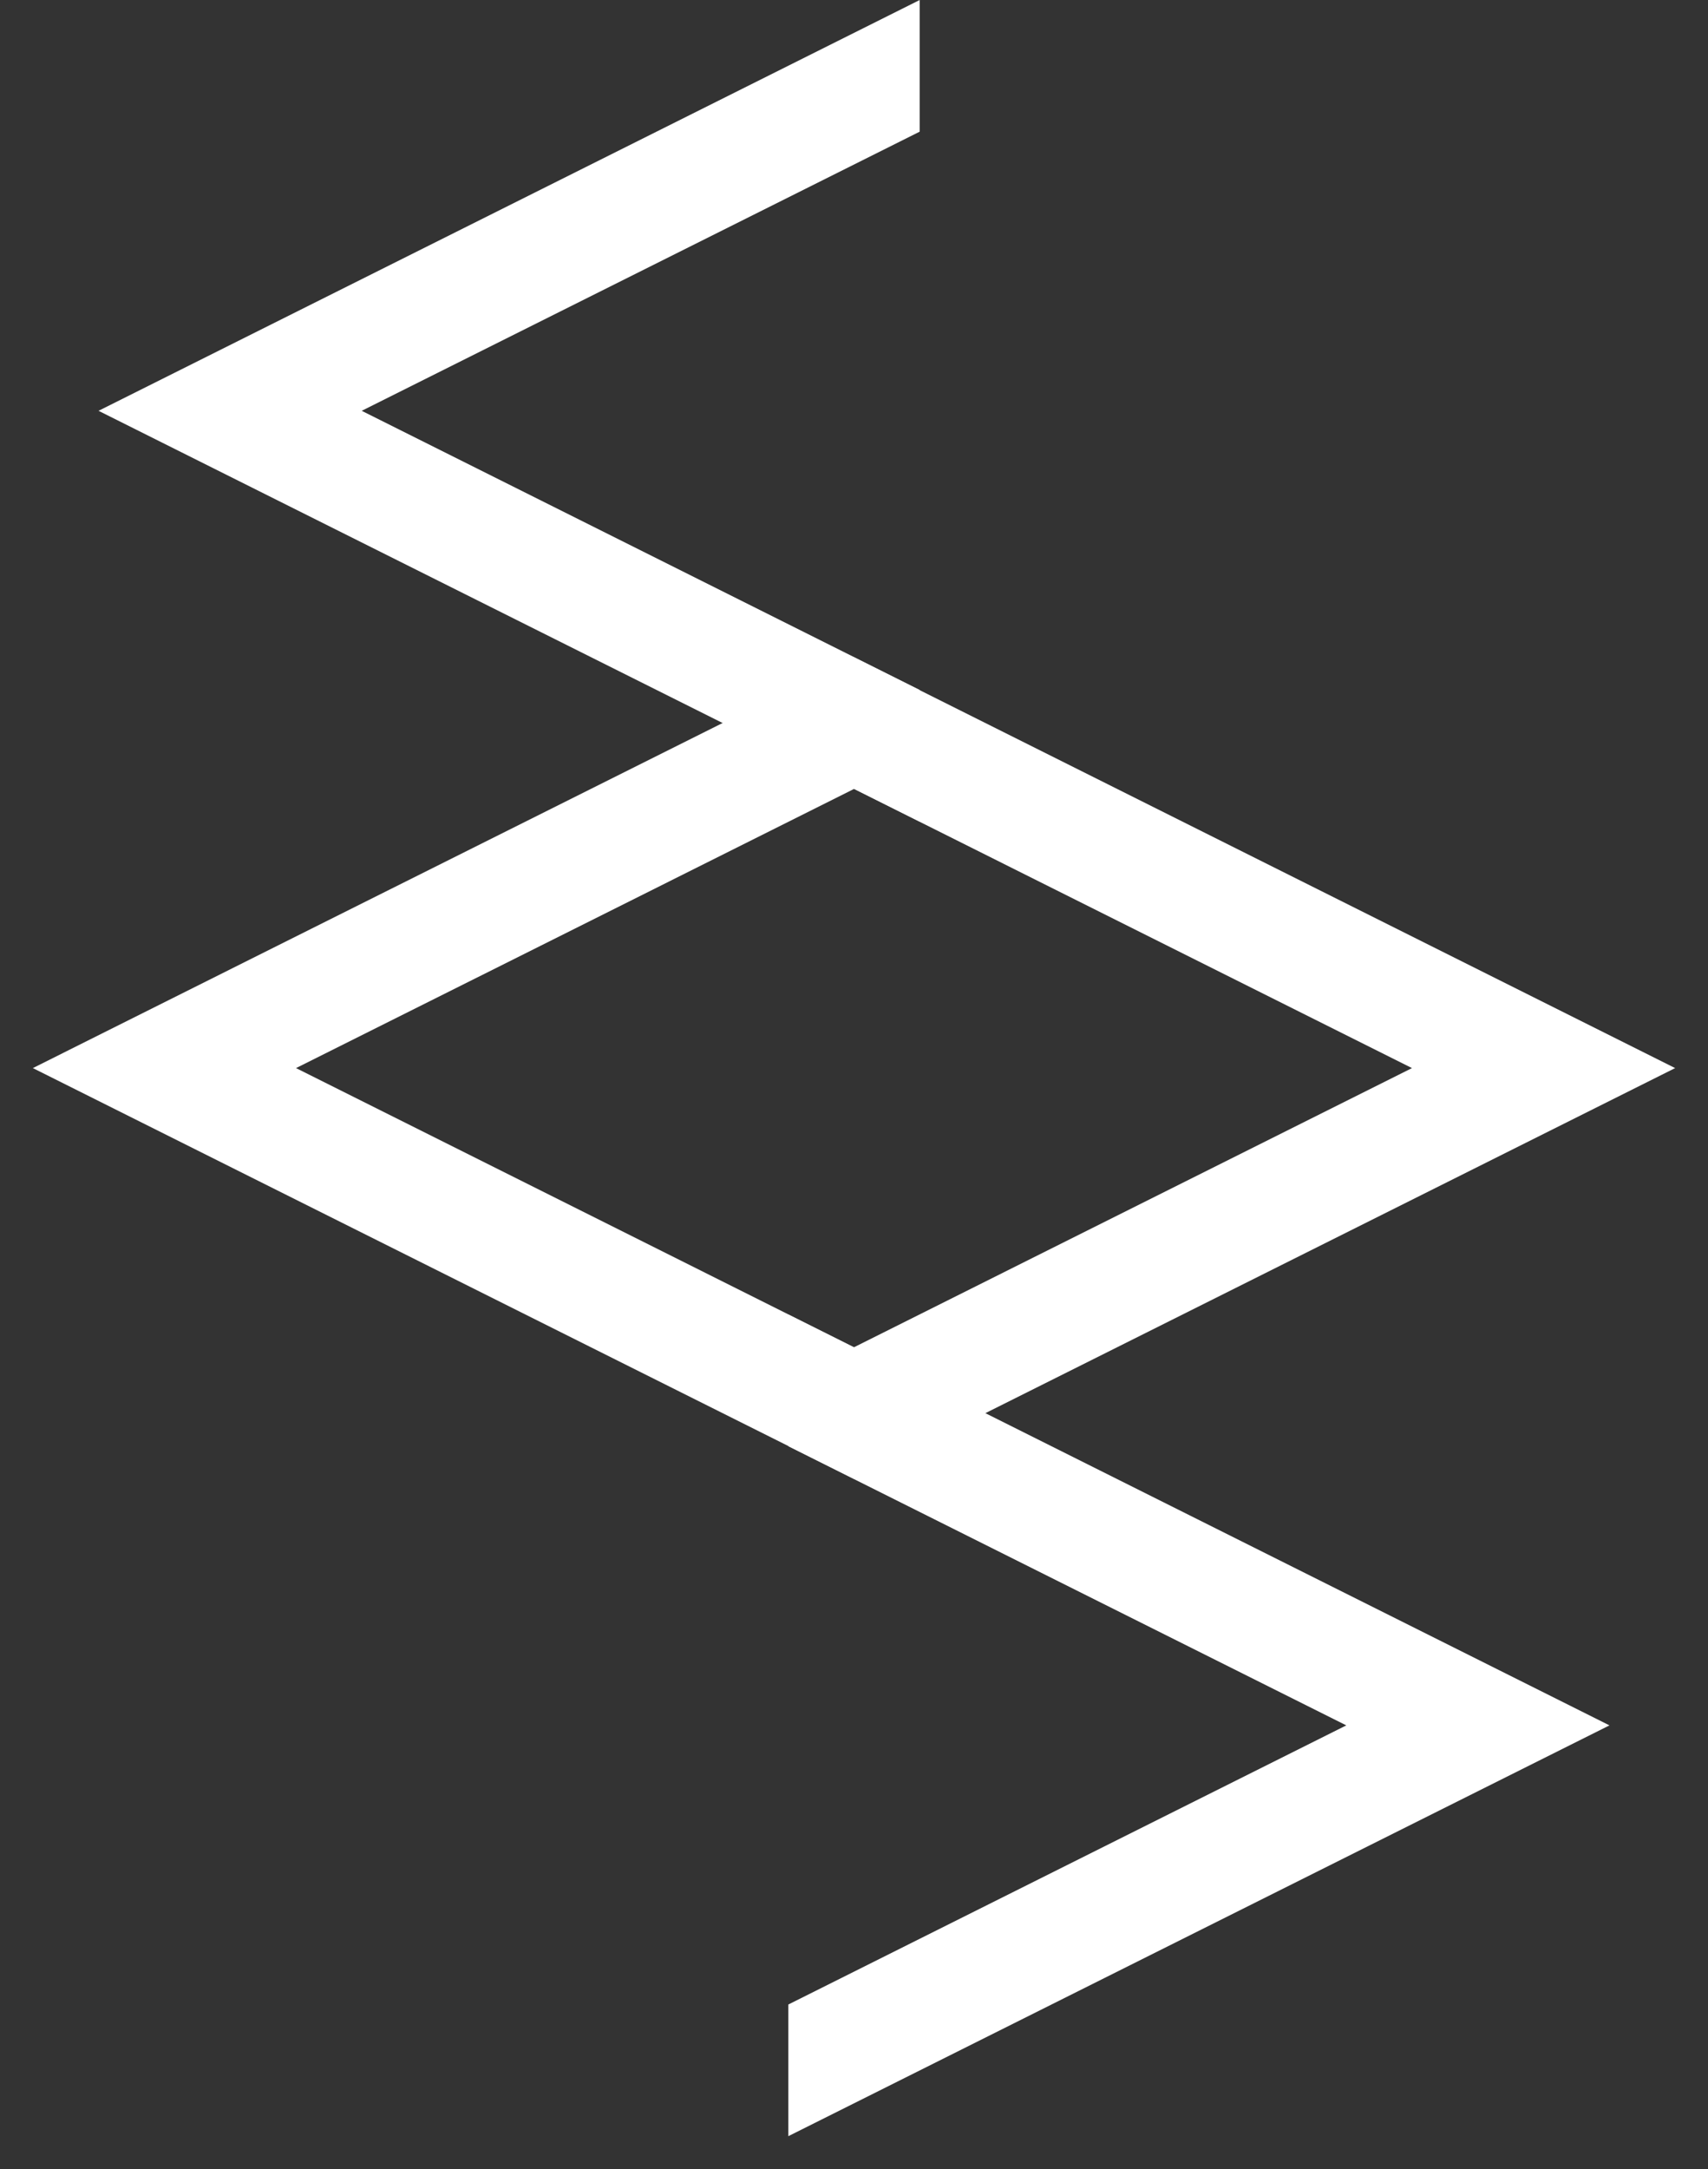 <?xml version="1.0" encoding="UTF-8"?>
<svg width="26px" height="33px" viewBox="0 0 26 33" version="1.1" xmlns="http://www.w3.org/2000/svg" xmlns:xlink="http://www.w3.org/1999/xlink">
    <rect x="0" y="0" width="26" height="33" fill="#333333" stroke="none"/>
    <title>Untitled</title>
    <g id="Page-1" stroke="none" stroke-width="1" fill="none" fill-rule="evenodd">
        <polygon id="Triangle-2" fill="#FFFFFF" fill-rule="nonzero" transform="translate(18.25, 26.25) scale(-1, 1) rotate(-90) translate(-18.25, -26.25) " points="18.25 20 24.5 32.5 22.497 32.5 18.25 24.006 14.003 32.5 12 32.5"></polygon>
        <polygon id="Triangle-2" fill="#FFFFFF" fill-rule="nonzero" transform="translate(19.25, 16.25) scale(-1, 1) rotate(-90) translate(-19.25, -16.25) " points="19.25 10 25.5 22.5 23.497 22.5 19.25 14.006 15.003 22.5 13 22.5"></polygon>
        <polygon id="Triangle-2" fill="#FFFFFF" fill-rule="nonzero" transform="translate(6.75, 16.25) rotate(-90) translate(-6.75, -16.25) " points="6.75 10 8.609 13.717 13 22.5 10.997 22.5 8.873 18.253 6.75 14.006 2.503 22.5 0.5 22.5"></polygon>
        <polygon id="Triangle-2" fill="#FFFFFF" fill-rule="nonzero" transform="translate(7.75, 6.25) rotate(-90) translate(-7.75, -6.25) " points="7.75 5.32907052e-15 14 12.5 11.997 12.5 7.75 4.006 3.503 12.5 1.5 12.5"></polygon>
    </g>
</svg>